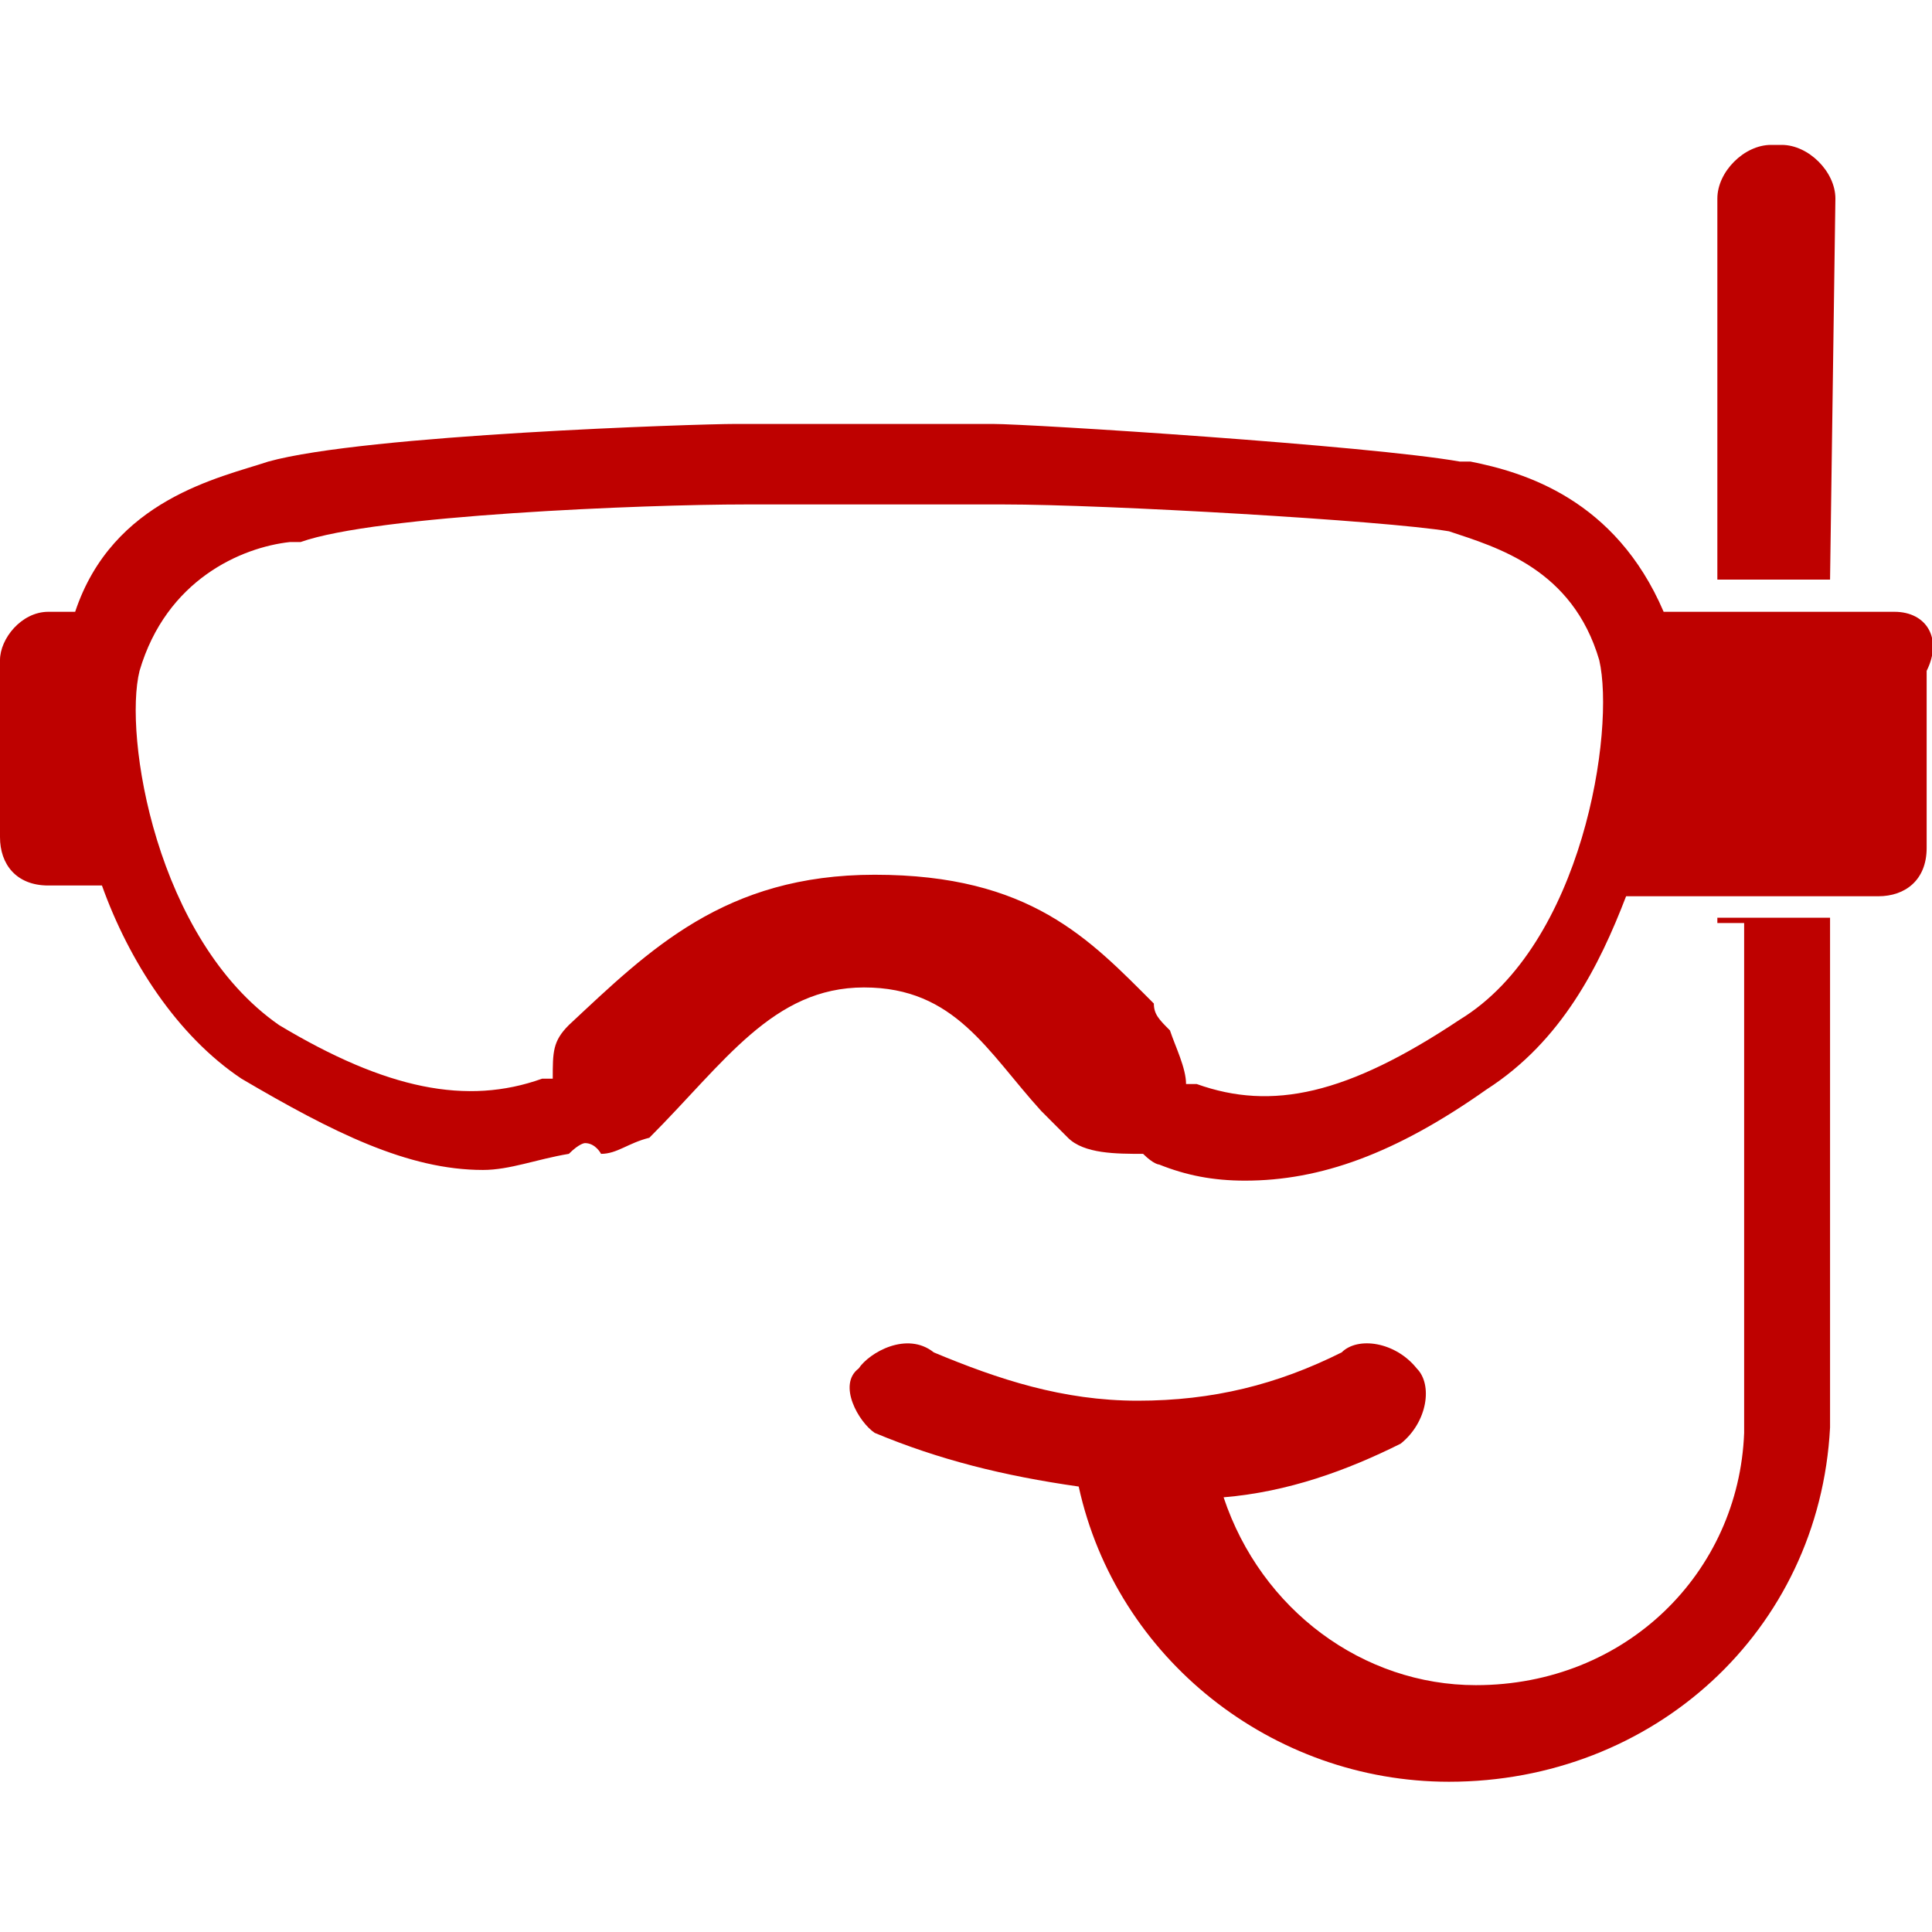 <svg width="30" height="30" viewBox="0 0 30 30" fill="none" xmlns="http://www.w3.org/2000/svg">
<g clip-path="url(#clip0_1058_4308)">
<path d="M29.417 9.5H25.833C25.083 7.75 23.667 7.333 22.833 7.167H22.667C21.25 6.917 16 6.583 15.417 6.583H11.417C10.833 6.583 5.667 6.75 4.167 7.167C3.417 7.417 1.75 7.75 1.167 9.5H0.75C0.333 9.5 0 9.917 0 10.25V13C0 13.417 0.25 13.75 0.75 13.75H1.583C2 14.917 2.75 16.083 3.75 16.75C5.167 17.583 6.333 18.167 7.5 18.167C7.917 18.167 8.333 18 8.833 17.917C9 17.75 9.083 17.75 9.083 17.75C9.25 17.75 9.333 17.917 9.333 17.917C9.583 17.917 9.75 17.75 10.083 17.667C11.25 16.5 12 15.333 13.417 15.333C14.833 15.333 15.333 16.333 16.167 17.25L16.583 17.667C16.833 17.917 17.333 17.917 17.75 17.917C17.917 18.083 18 18.083 18 18.083C18.417 18.25 18.833 18.333 19.333 18.333C20.5 18.333 21.667 17.917 23.083 16.917C24.25 16.167 24.833 15 25.25 13.917H29.167C29.583 13.917 29.917 13.667 29.917 13.167V10.417C30.167 9.917 29.917 9.5 29.417 9.5ZM22.667 15.833C20.917 17 19.75 17.25 18.583 16.833H18.417C18.417 16.583 18.25 16.25 18.167 16C18 15.833 17.917 15.75 17.917 15.583C16.917 14.583 16 13.583 13.583 13.583C11.25 13.583 10.083 14.75 8.833 15.917C8.583 16.167 8.583 16.333 8.583 16.75H8.417C7.25 17.167 6 16.917 4.333 15.917C2.417 14.583 1.917 11.417 2.167 10.417C2.583 9 3.75 8.5 4.5 8.417H4.667C5.833 8 10 7.833 11.583 7.833H15.583C17.167 7.833 21.5 8.083 22.5 8.25C23.25 8.5 24.417 8.833 24.833 10.25C25.083 11.333 24.583 14.667 22.667 15.833ZM28.417 9H26.667V3.083C26.667 2.667 27.083 2.25 27.5 2.25H27.667C28.083 2.25 28.5 2.667 28.5 3.083L28.417 9ZM26.667 14.25H28.417V22.167C28.25 25.333 25.667 27.667 22.5 27.667C19.75 27.667 17.333 25.75 16.75 23.083C15.583 22.917 14.583 22.667 13.583 22.25C13.333 22.083 13 21.5 13.333 21.25C13.5 21 14.083 20.667 14.5 21C15.5 21.417 16.5 21.75 17.667 21.75C18.833 21.75 19.833 21.5 20.833 21C21.083 20.75 21.667 20.833 22 21.25C22.25 21.5 22.167 22.083 21.75 22.417C20.917 22.833 20 23.167 19 23.25C19.583 25 21.167 26.167 22.917 26.167C25.25 26.167 27 24.417 27.083 22.25V14.333H26.667V14.25Z" fill="#BE0100"/>
</g>
<defs>
<clipPath id="clip0_1058_4308">
<rect width="30" height="30" fill="white"/>
</clipPath>
</defs>
</svg>
